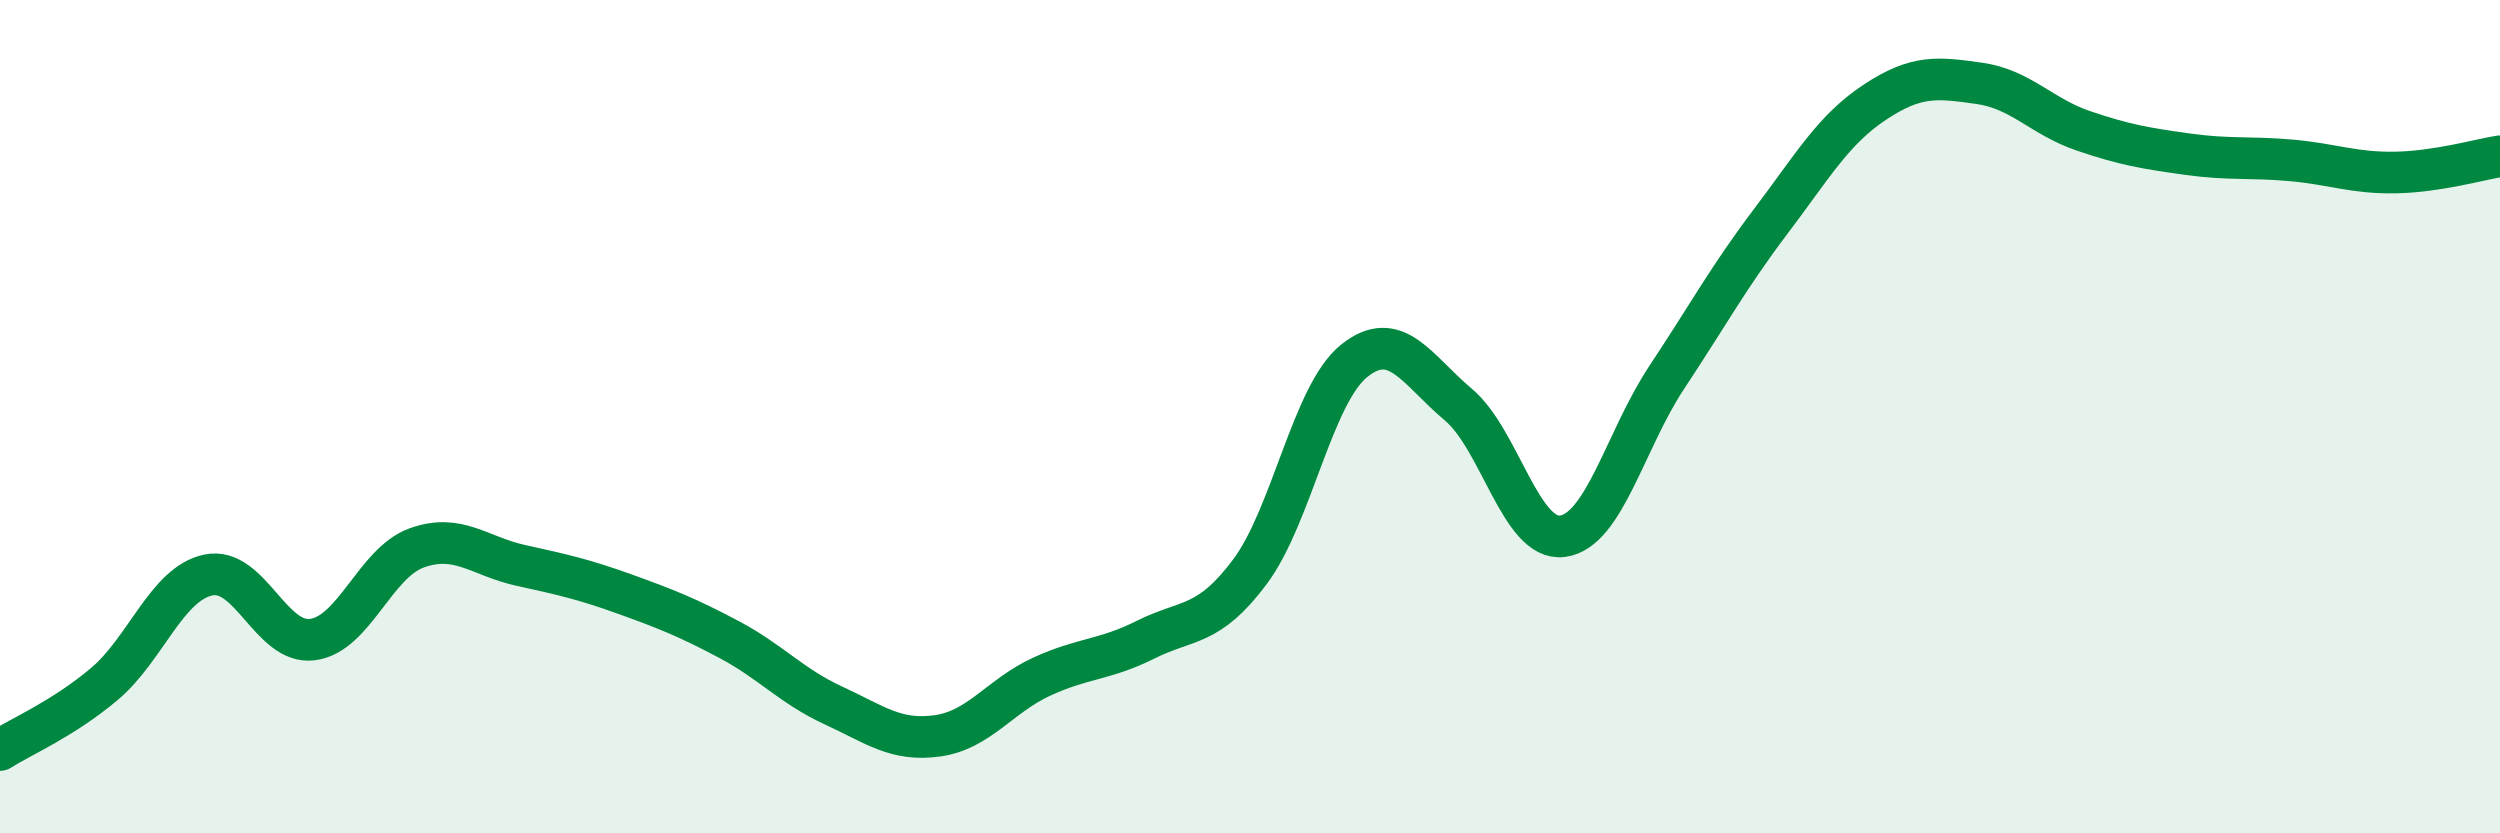 
    <svg width="60" height="20" viewBox="0 0 60 20" xmlns="http://www.w3.org/2000/svg">
      <path
        d="M 0,18 C 0.5,17.68 1.5,17.26 2.5,16.42 C 3.5,15.58 4,14.01 5,13.8 C 6,13.59 6.5,15.48 7.5,15.35 C 8.5,15.22 9,13.51 10,13.15 C 11,12.79 11.5,13.35 12.5,13.57 C 13.5,13.79 14,13.9 15,14.26 C 16,14.62 16.5,14.82 17.5,15.35 C 18.5,15.88 19,16.47 20,16.93 C 21,17.39 21.5,17.8 22.5,17.66 C 23.5,17.52 24,16.7 25,16.24 C 26,15.78 26.5,15.85 27.5,15.35 C 28.5,14.85 29,15.06 30,13.72 C 31,12.38 31.5,9.46 32.5,8.66 C 33.5,7.86 34,8.87 35,9.71 C 36,10.55 36.5,13 37.5,12.87 C 38.5,12.74 39,10.57 40,9.06 C 41,7.55 41.5,6.63 42.5,5.31 C 43.5,3.99 44,3.11 45,2.45 C 46,1.79 46.5,1.86 47.5,2 C 48.5,2.14 49,2.8 50,3.14 C 51,3.48 51.5,3.56 52.5,3.7 C 53.5,3.84 54,3.76 55,3.85 C 56,3.94 56.5,4.16 57.5,4.14 C 58.5,4.12 59.5,3.83 60,3.75L60 20L0 20Z"
        fill="#008740"
        opacity="0.1"
        stroke-linecap="round"
        stroke-linejoin="round"
      />
      <path
        d="M 0,18 C 0.5,17.68 1.5,17.26 2.5,16.42 C 3.5,15.58 4,14.01 5,13.8 C 6,13.59 6.5,15.48 7.5,15.35 C 8.5,15.22 9,13.51 10,13.15 C 11,12.79 11.5,13.35 12.5,13.57 C 13.5,13.79 14,13.9 15,14.26 C 16,14.62 16.5,14.82 17.5,15.35 C 18.5,15.88 19,16.47 20,16.93 C 21,17.39 21.5,17.8 22.5,17.66 C 23.5,17.52 24,16.7 25,16.24 C 26,15.78 26.5,15.85 27.5,15.35 C 28.5,14.85 29,15.06 30,13.72 C 31,12.38 31.5,9.46 32.5,8.66 C 33.5,7.86 34,8.87 35,9.71 C 36,10.55 36.5,13 37.5,12.87 C 38.5,12.74 39,10.57 40,9.06 C 41,7.55 41.5,6.63 42.5,5.31 C 43.5,3.99 44,3.11 45,2.45 C 46,1.79 46.5,1.86 47.5,2 C 48.5,2.14 49,2.8 50,3.14 C 51,3.48 51.5,3.56 52.5,3.7 C 53.5,3.84 54,3.76 55,3.85 C 56,3.94 56.5,4.16 57.5,4.14 C 58.5,4.12 59.5,3.83 60,3.75"
        stroke="#008740"
        stroke-width="1"
        fill="none"
        stroke-linecap="round"
        stroke-linejoin="round"
      />
    </svg>
  